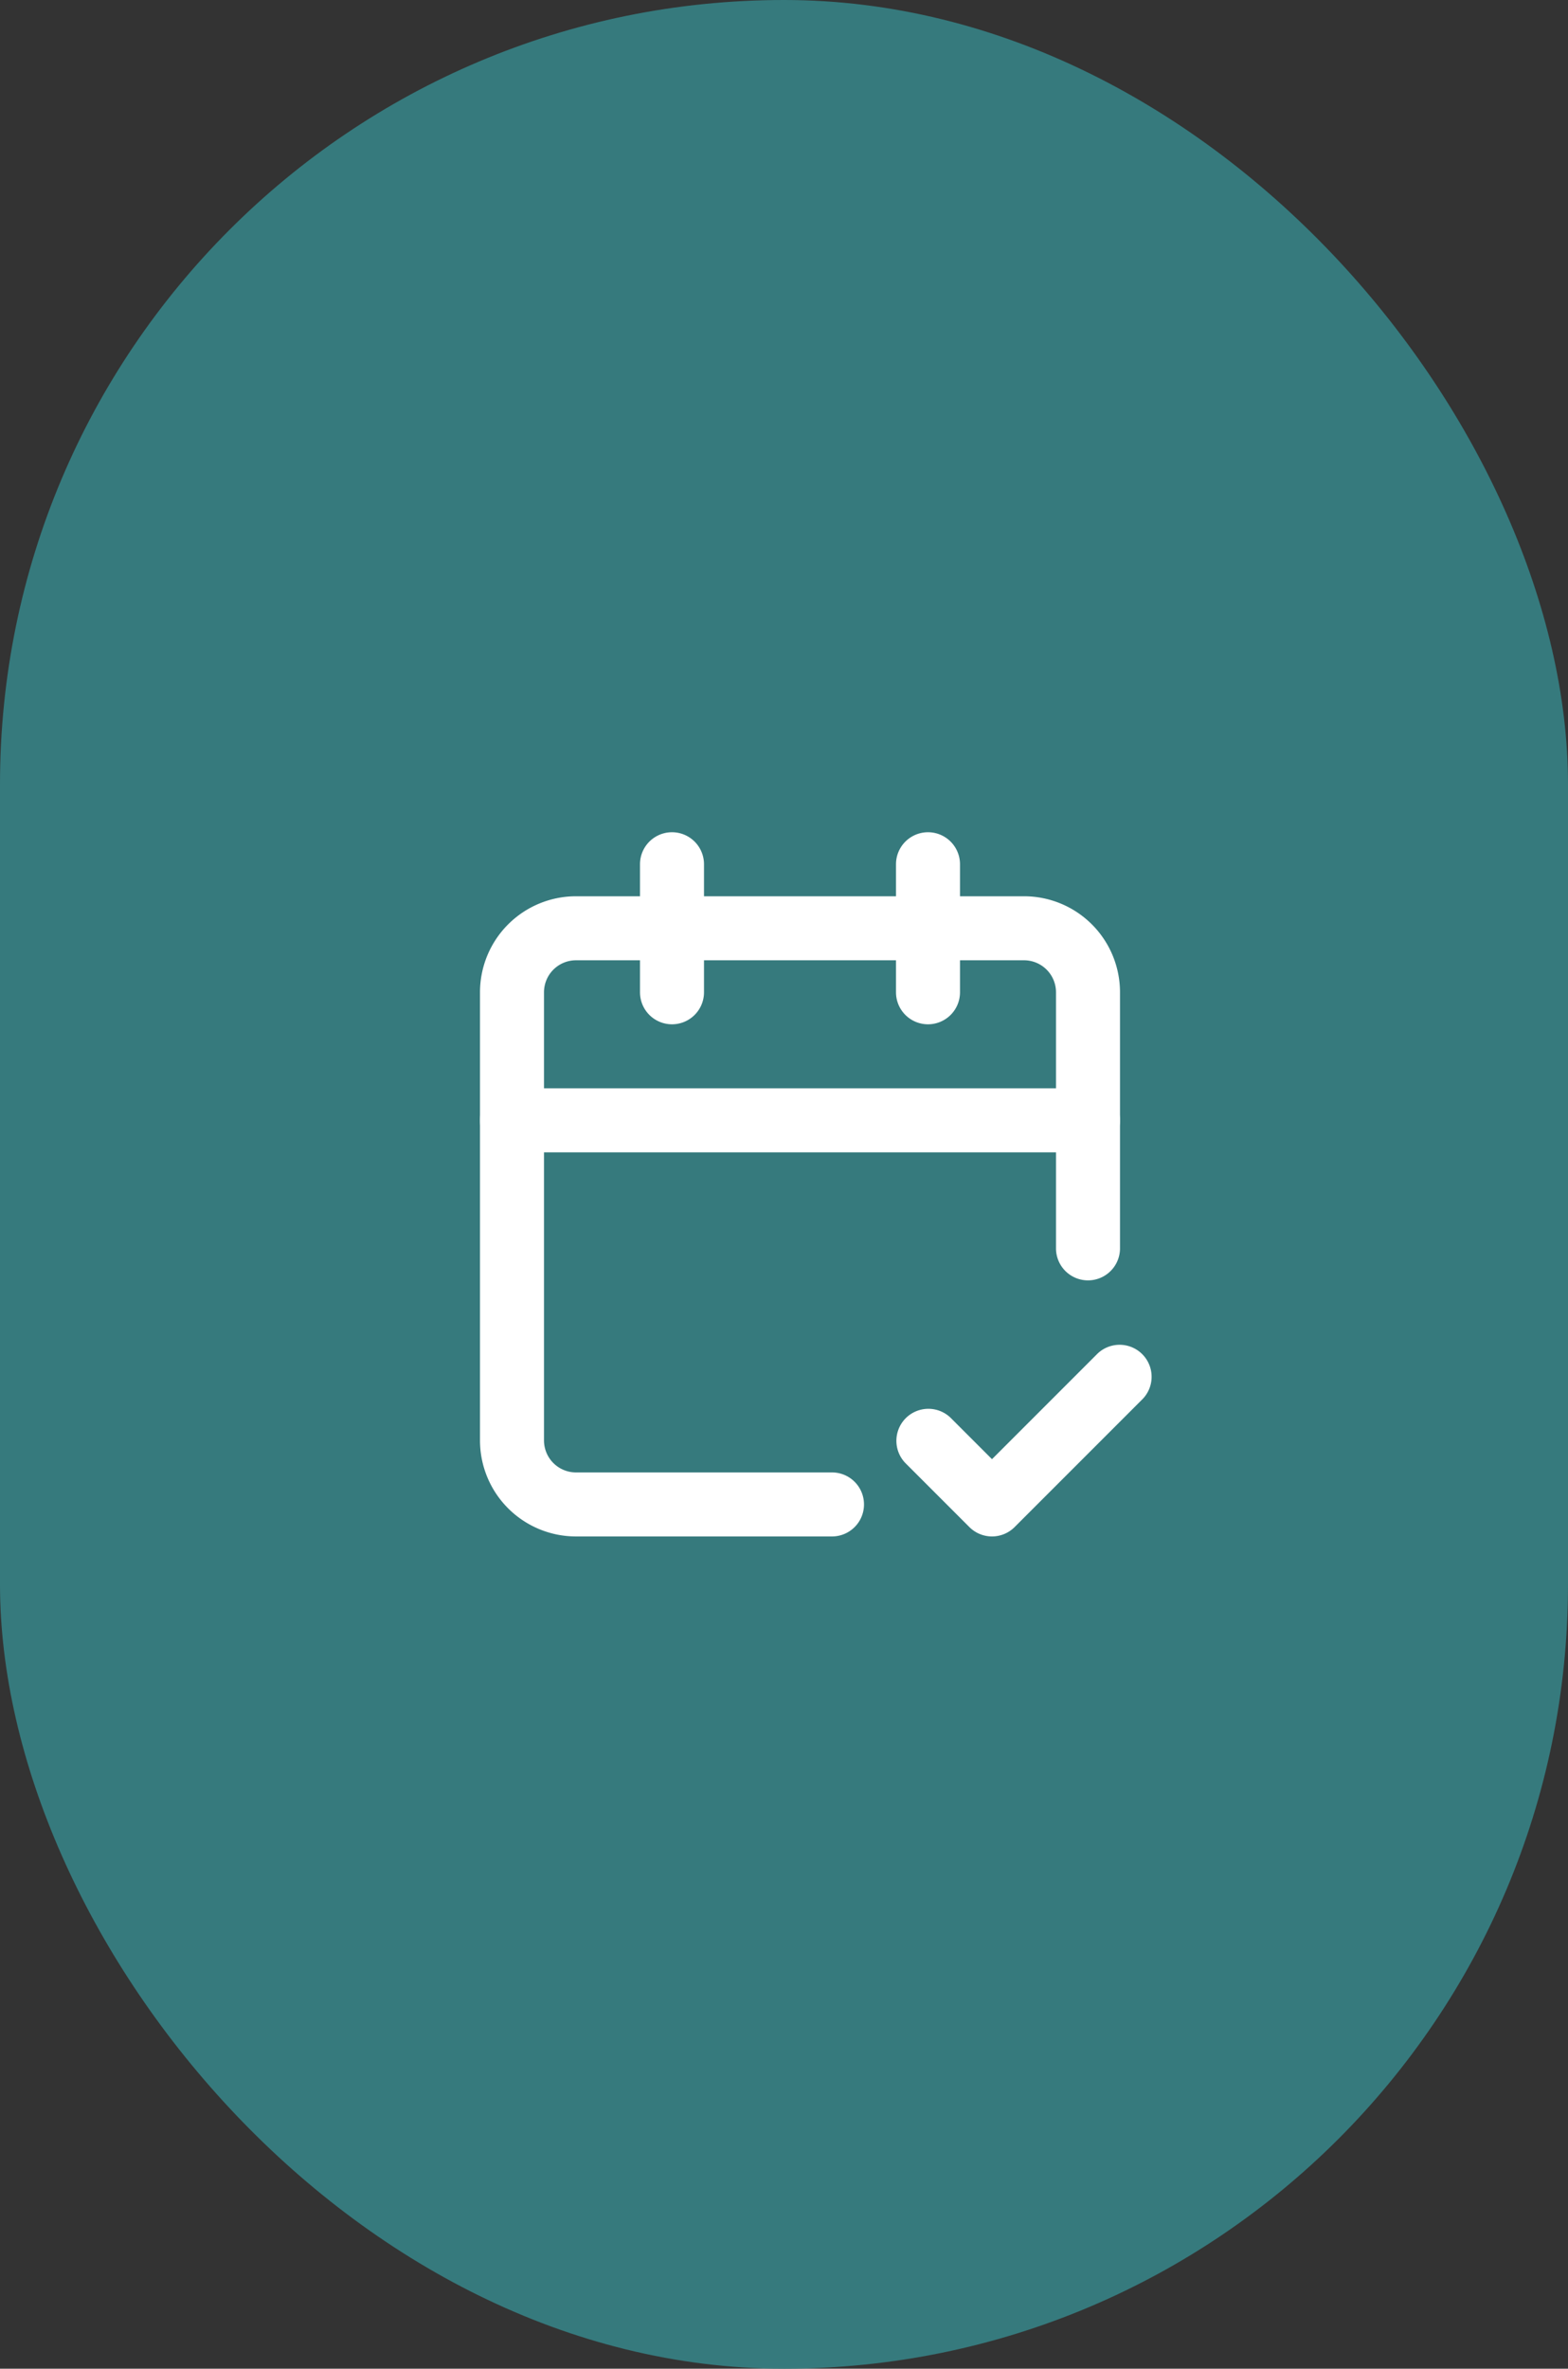 <?xml version="1.0"?>
<svg xmlns="http://www.w3.org/2000/svg" width="49" height="74" viewBox="0 0 49 74">
  <rect x="0" y="0" width="49" height="74" fill="#333333" stroke="none"/>
  <g id="icon-gerer" transform="translate(-3729 -4704)">
    <rect id="shutterstock_2250135729" width="49" height="74" rx="24.5" transform="translate(3729 4704)" fill="#367a7d"/>
    <g id="Groupe_475" data-name="Groupe 475" transform="translate(3742 4729)">
      <path id="Trac&#xE9;_7313" data-name="Trac&#xE9; 7313" d="M8,7A1,1,0,0,1,7,6V2A1,1,0,0,1,9,2V6A1,1,0,0,1,8,7Z" fill="#fff"/>
      <path id="Trac&#xE9;_7314" data-name="Trac&#xE9; 7314" d="M16,7a1,1,0,0,1-1-1V2a1,1,0,0,1,2,0V6A1,1,0,0,1,16,7Z" fill="#fff"/>
      <path id="Trac&#xE9;_7315" data-name="Trac&#xE9; 7315" d="M13,23H5a3,3,0,0,1-3-3V6A3,3,0,0,1,5,3H19a3,3,0,0,1,3,3v8a1,1,0,0,1-2,0V6a1,1,0,0,0-1-1H5A1,1,0,0,0,4,6V20a1,1,0,0,0,1,1h8a1,1,0,0,1,0,2Z" fill="#fff"/>
      <path id="Trac&#xE9;_7316" data-name="Trac&#xE9; 7316" d="M21,11H3A1,1,0,0,1,3,9H21a1,1,0,0,1,0,2Z" fill="#fff"/>
      <path id="Trac&#xE9;_7317" data-name="Trac&#xE9; 7317" d="M18,23a1,1,0,0,1-.707-.293l-2-2a1,1,0,0,1,1.414-1.414L18,20.586l3.293-3.293a1,1,0,0,1,1.414,1.414l-4,4A1,1,0,0,1,18,23Z" fill="#fff"/>
    </g>
  </g>
</svg>
